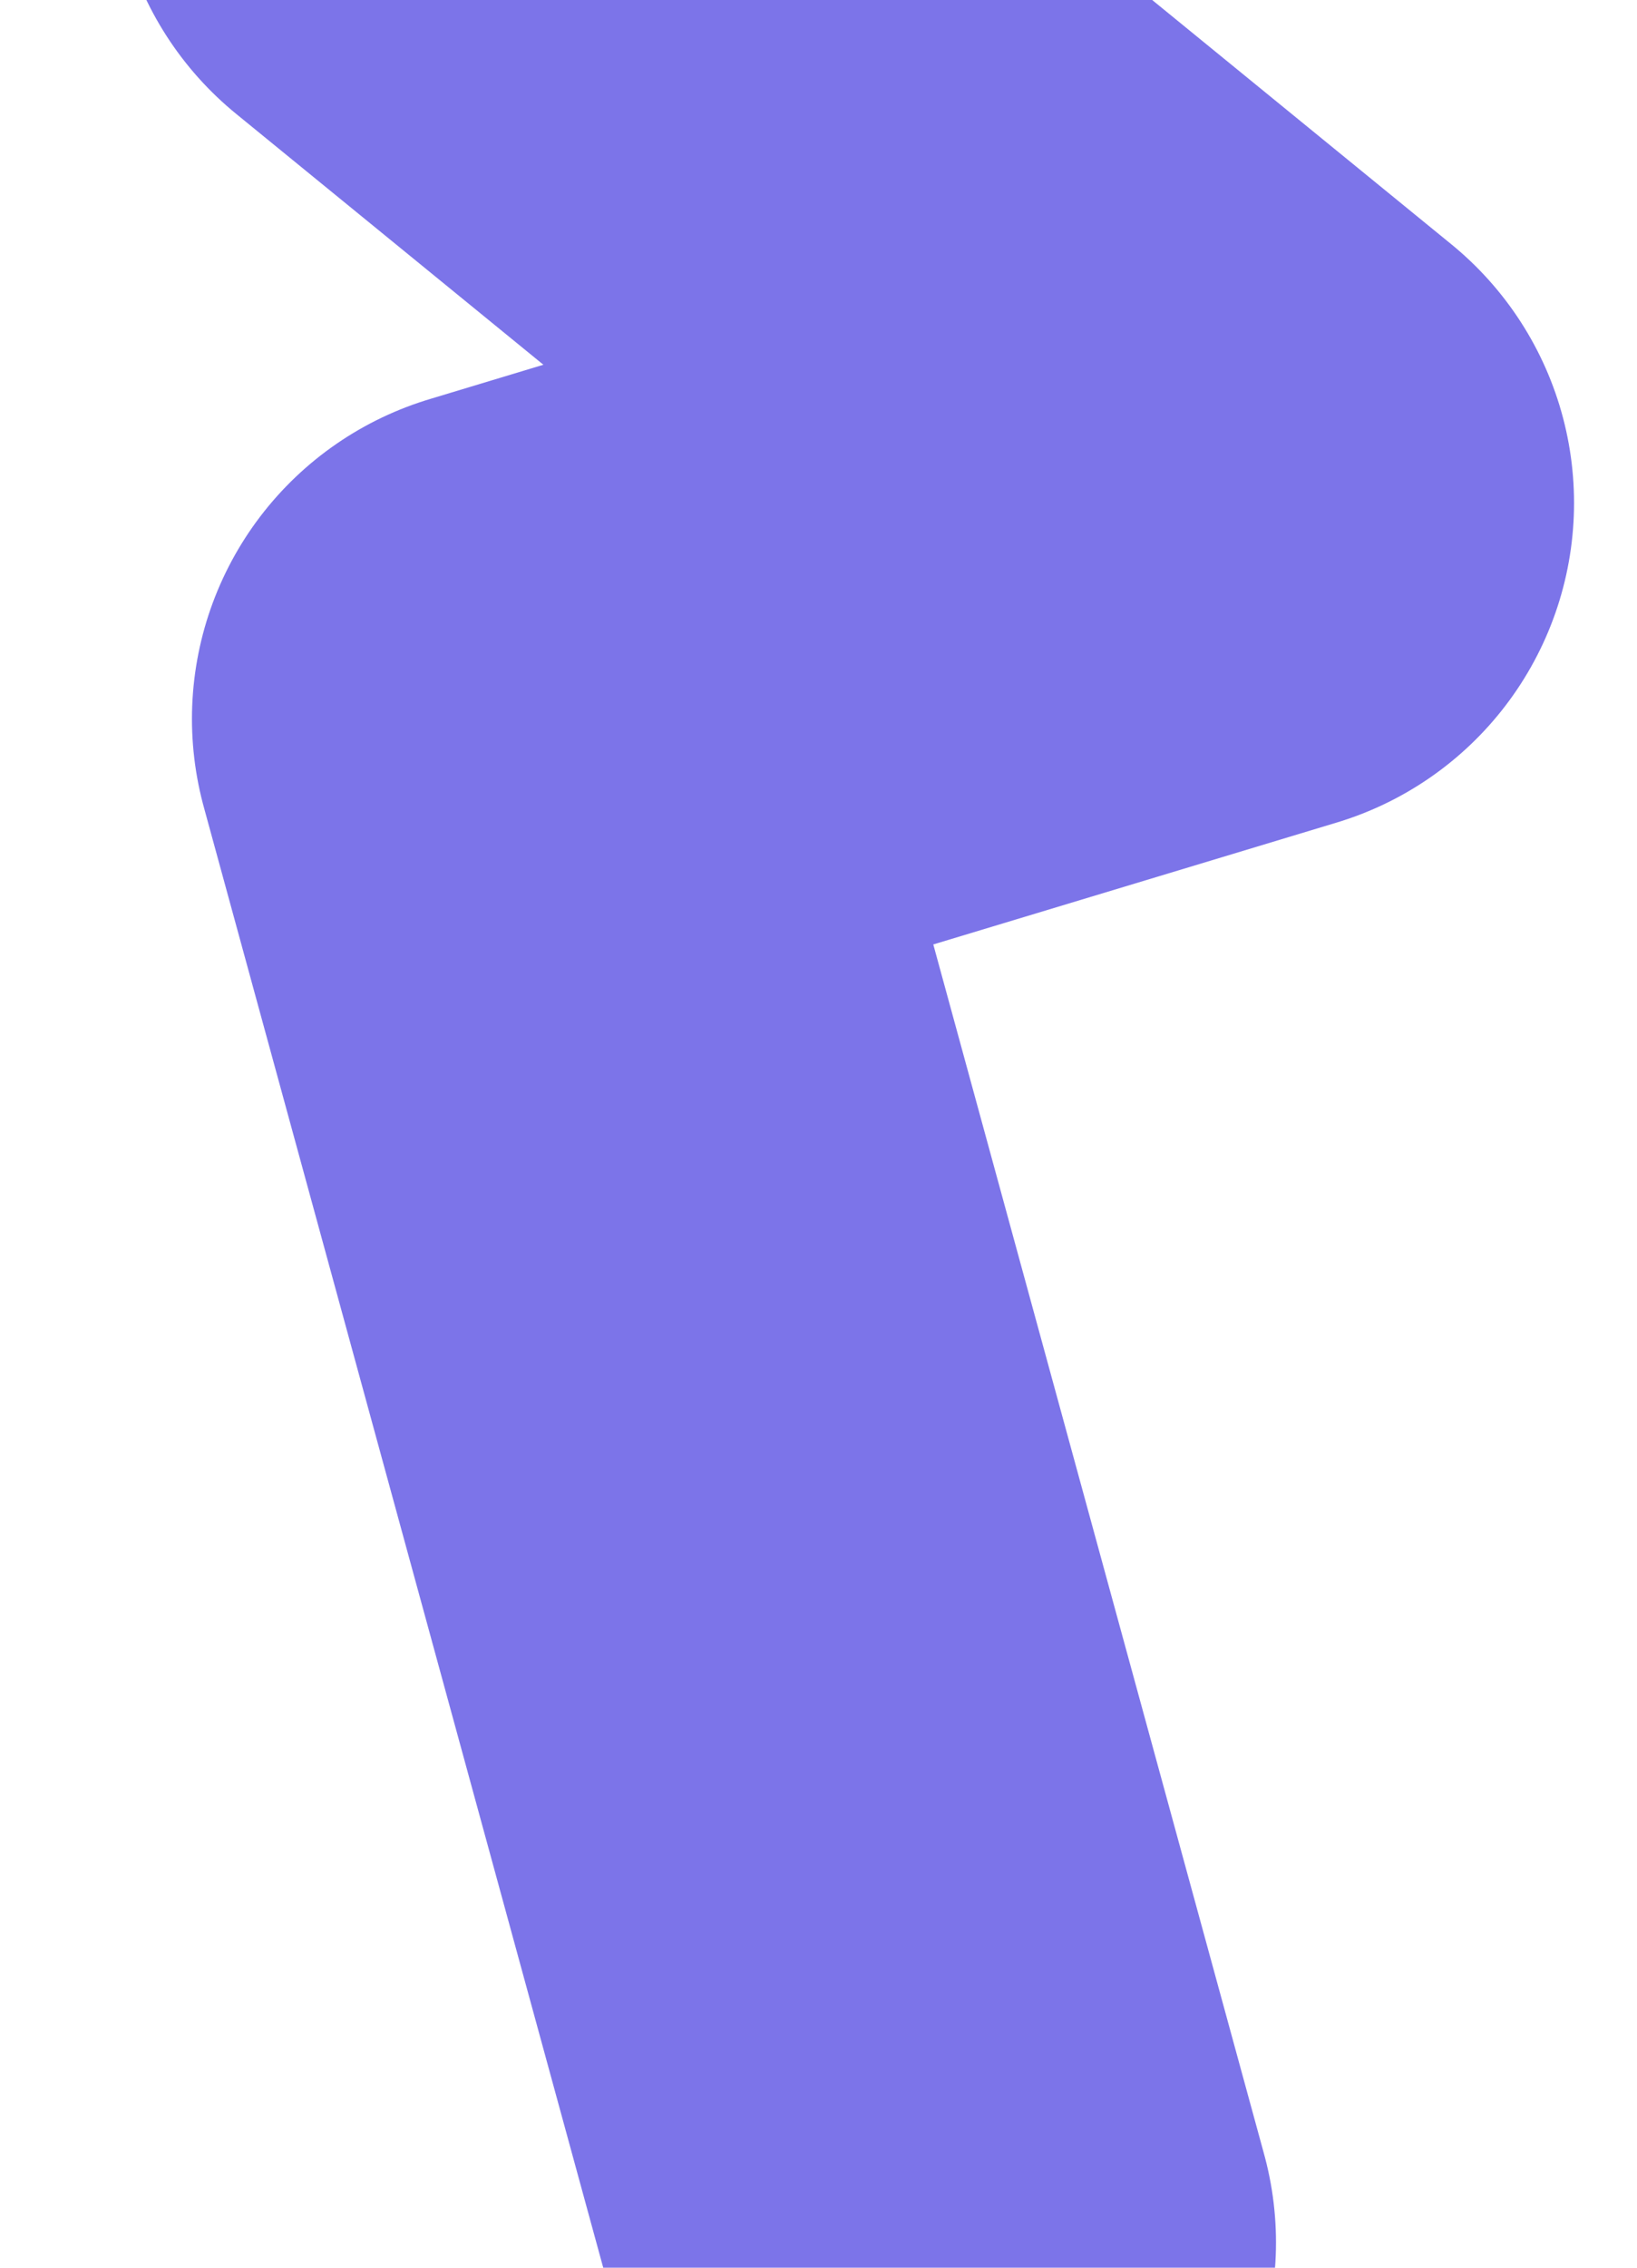 <?xml version="1.0" encoding="UTF-8"?> <svg xmlns="http://www.w3.org/2000/svg" width="260" height="360" viewBox="0 0 260 360" fill="none"> <g clip-path="url(#clip0_84_735)"> <path d="M71 -23L197 79.84L83.487 114.12L149.662 356" stroke="#7C74E9" stroke-width="106" stroke-miterlimit="10" stroke-linecap="round" stroke-linejoin="round"></path> </g> <defs> <clipPath id="clip0_84_735"> <rect width="260" height="360" fill="white"></rect> </clipPath> </defs> </svg> 